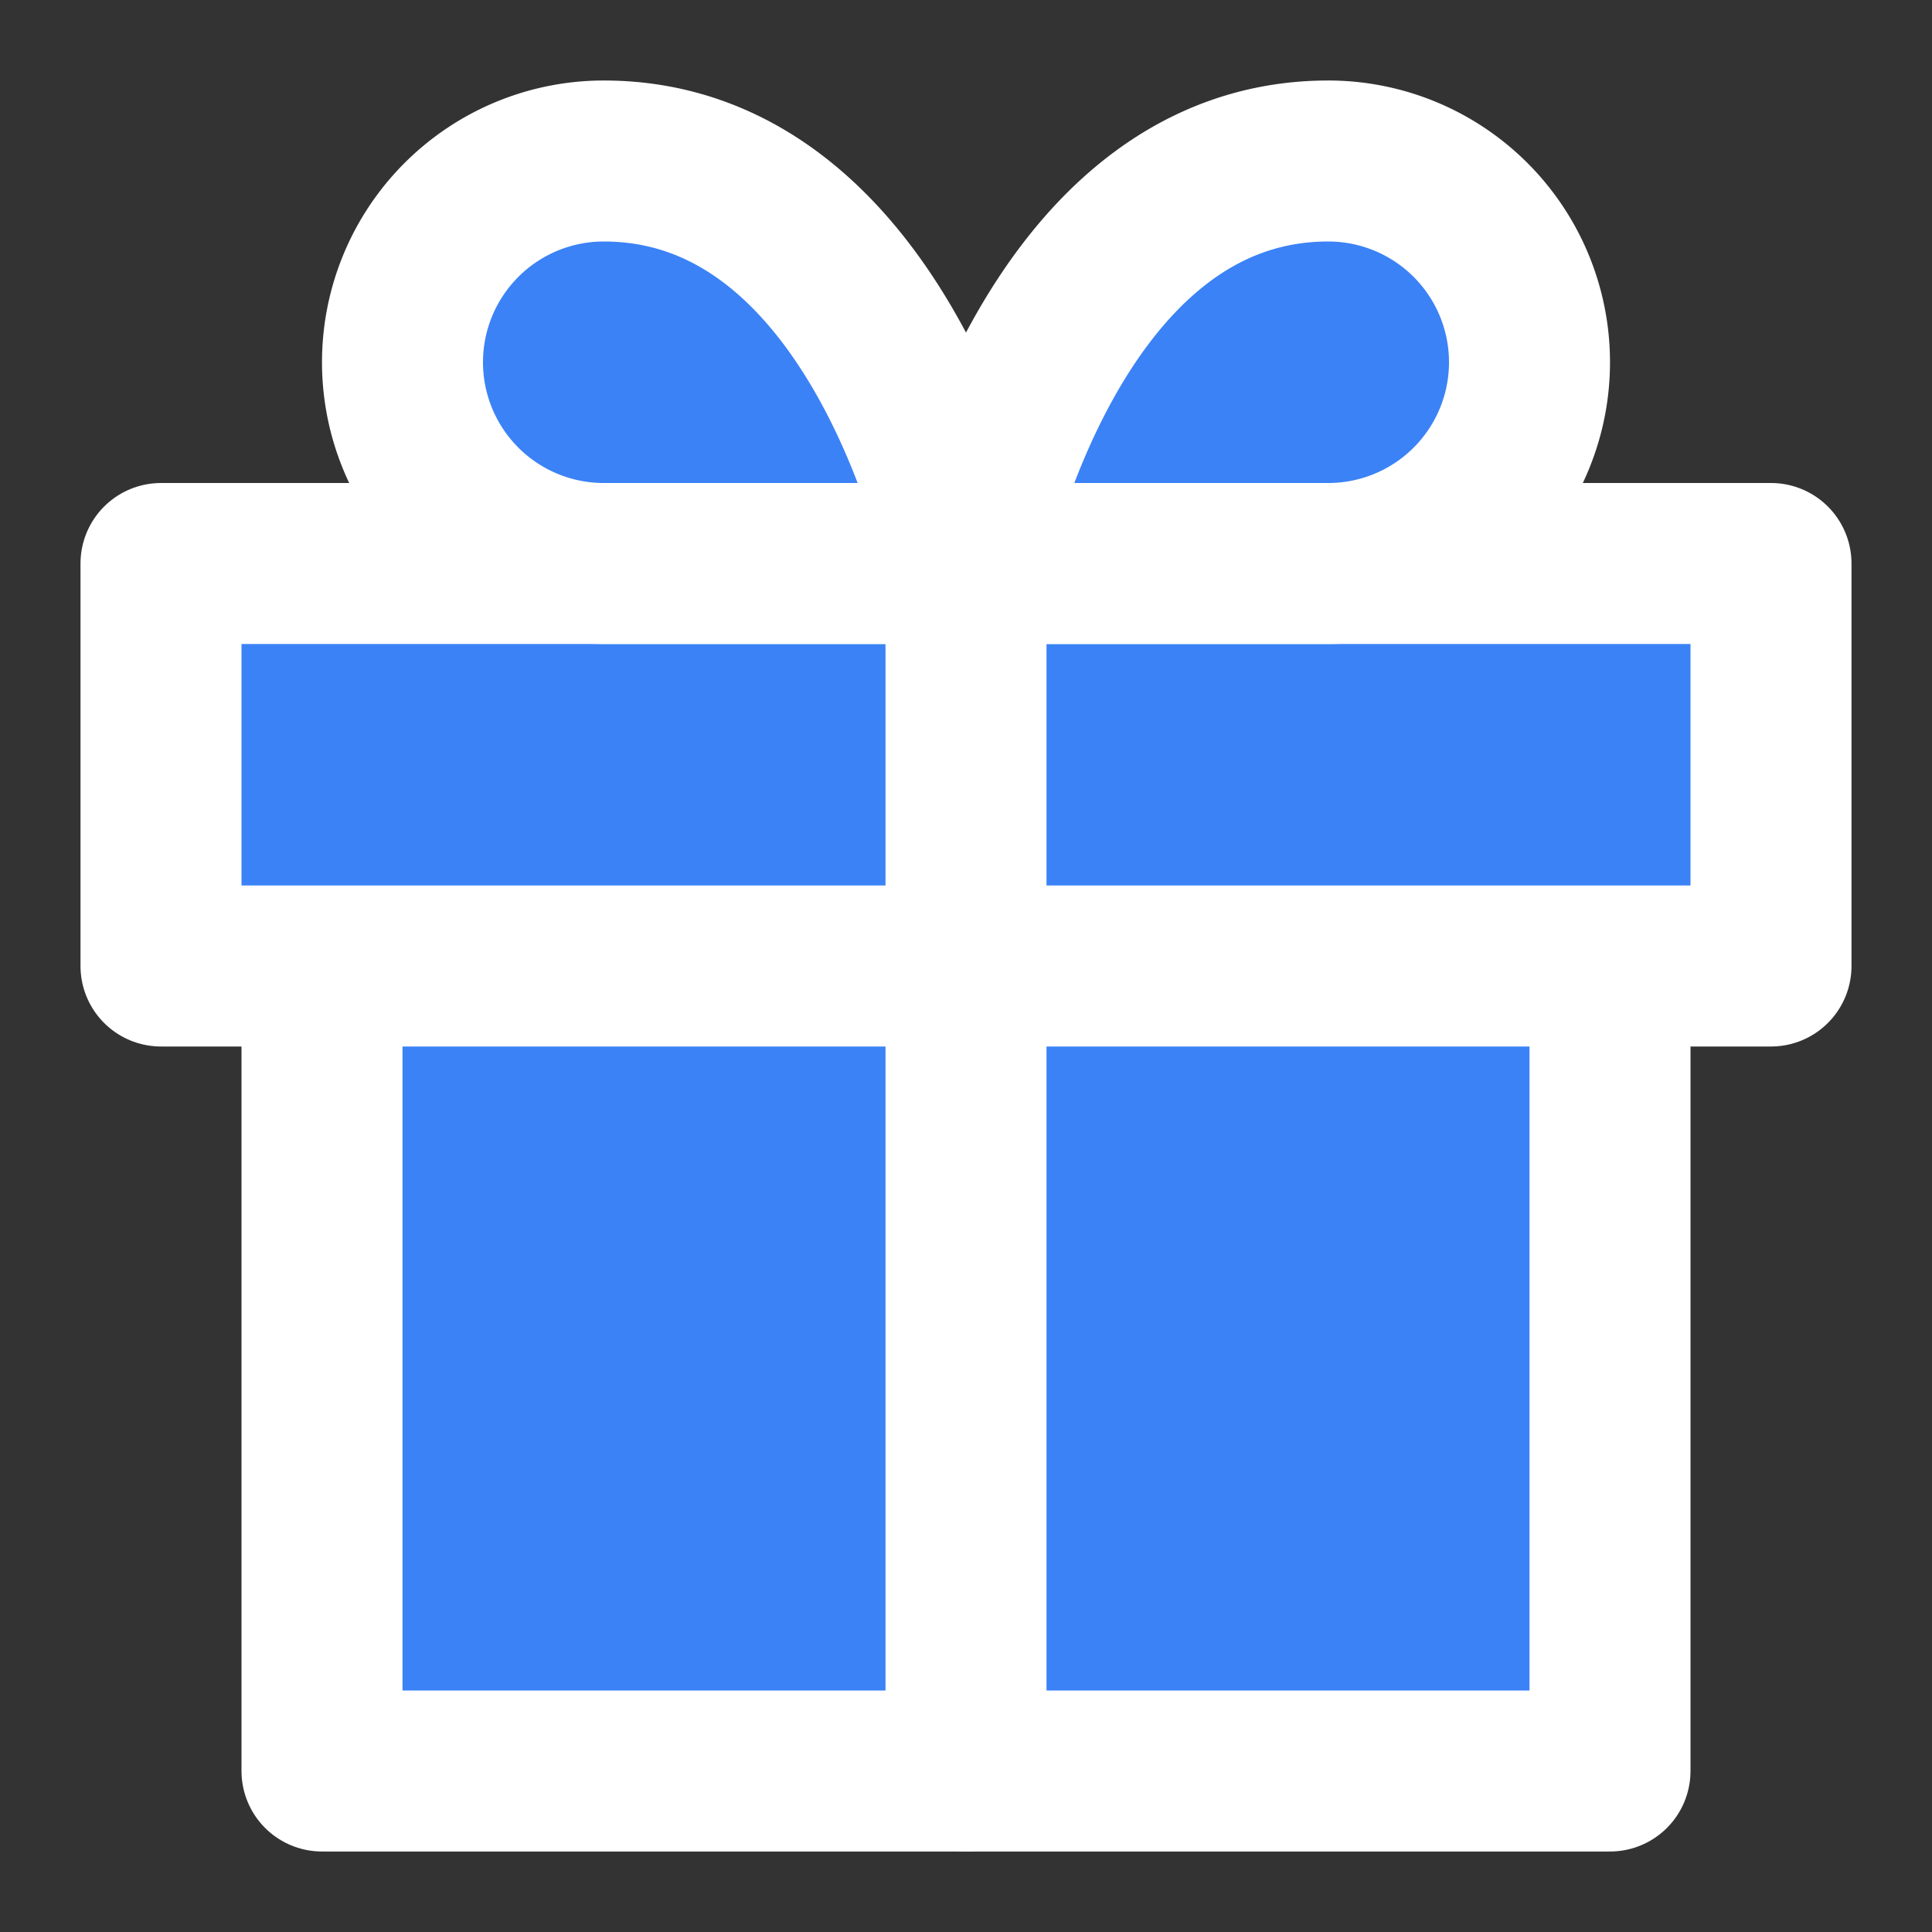     <svg xmlns="http://www.w3.org/2000/svg" width="24" height="24" viewBox="0 0 24 24" fill="#3b82f6" stroke="#ffffff" stroke-width="2" stroke-linecap="round" stroke-linejoin="round"><rect x="0" y="0" width="24" height="24" fill="#333333" stroke="none"/><path d="M20 12v10H4V12"/><path d="M2 7h20v5H2z"/><path d="M12 22V7"/><path d="M12 7H7.5a2.5 2.5 0 0 1 0-5C11 2 12 7 12 7z"/><path d="M12 7h4.5a2.5 2.5 0 0 0 0-5C13 2 12 7 12 7z"/></svg>
    